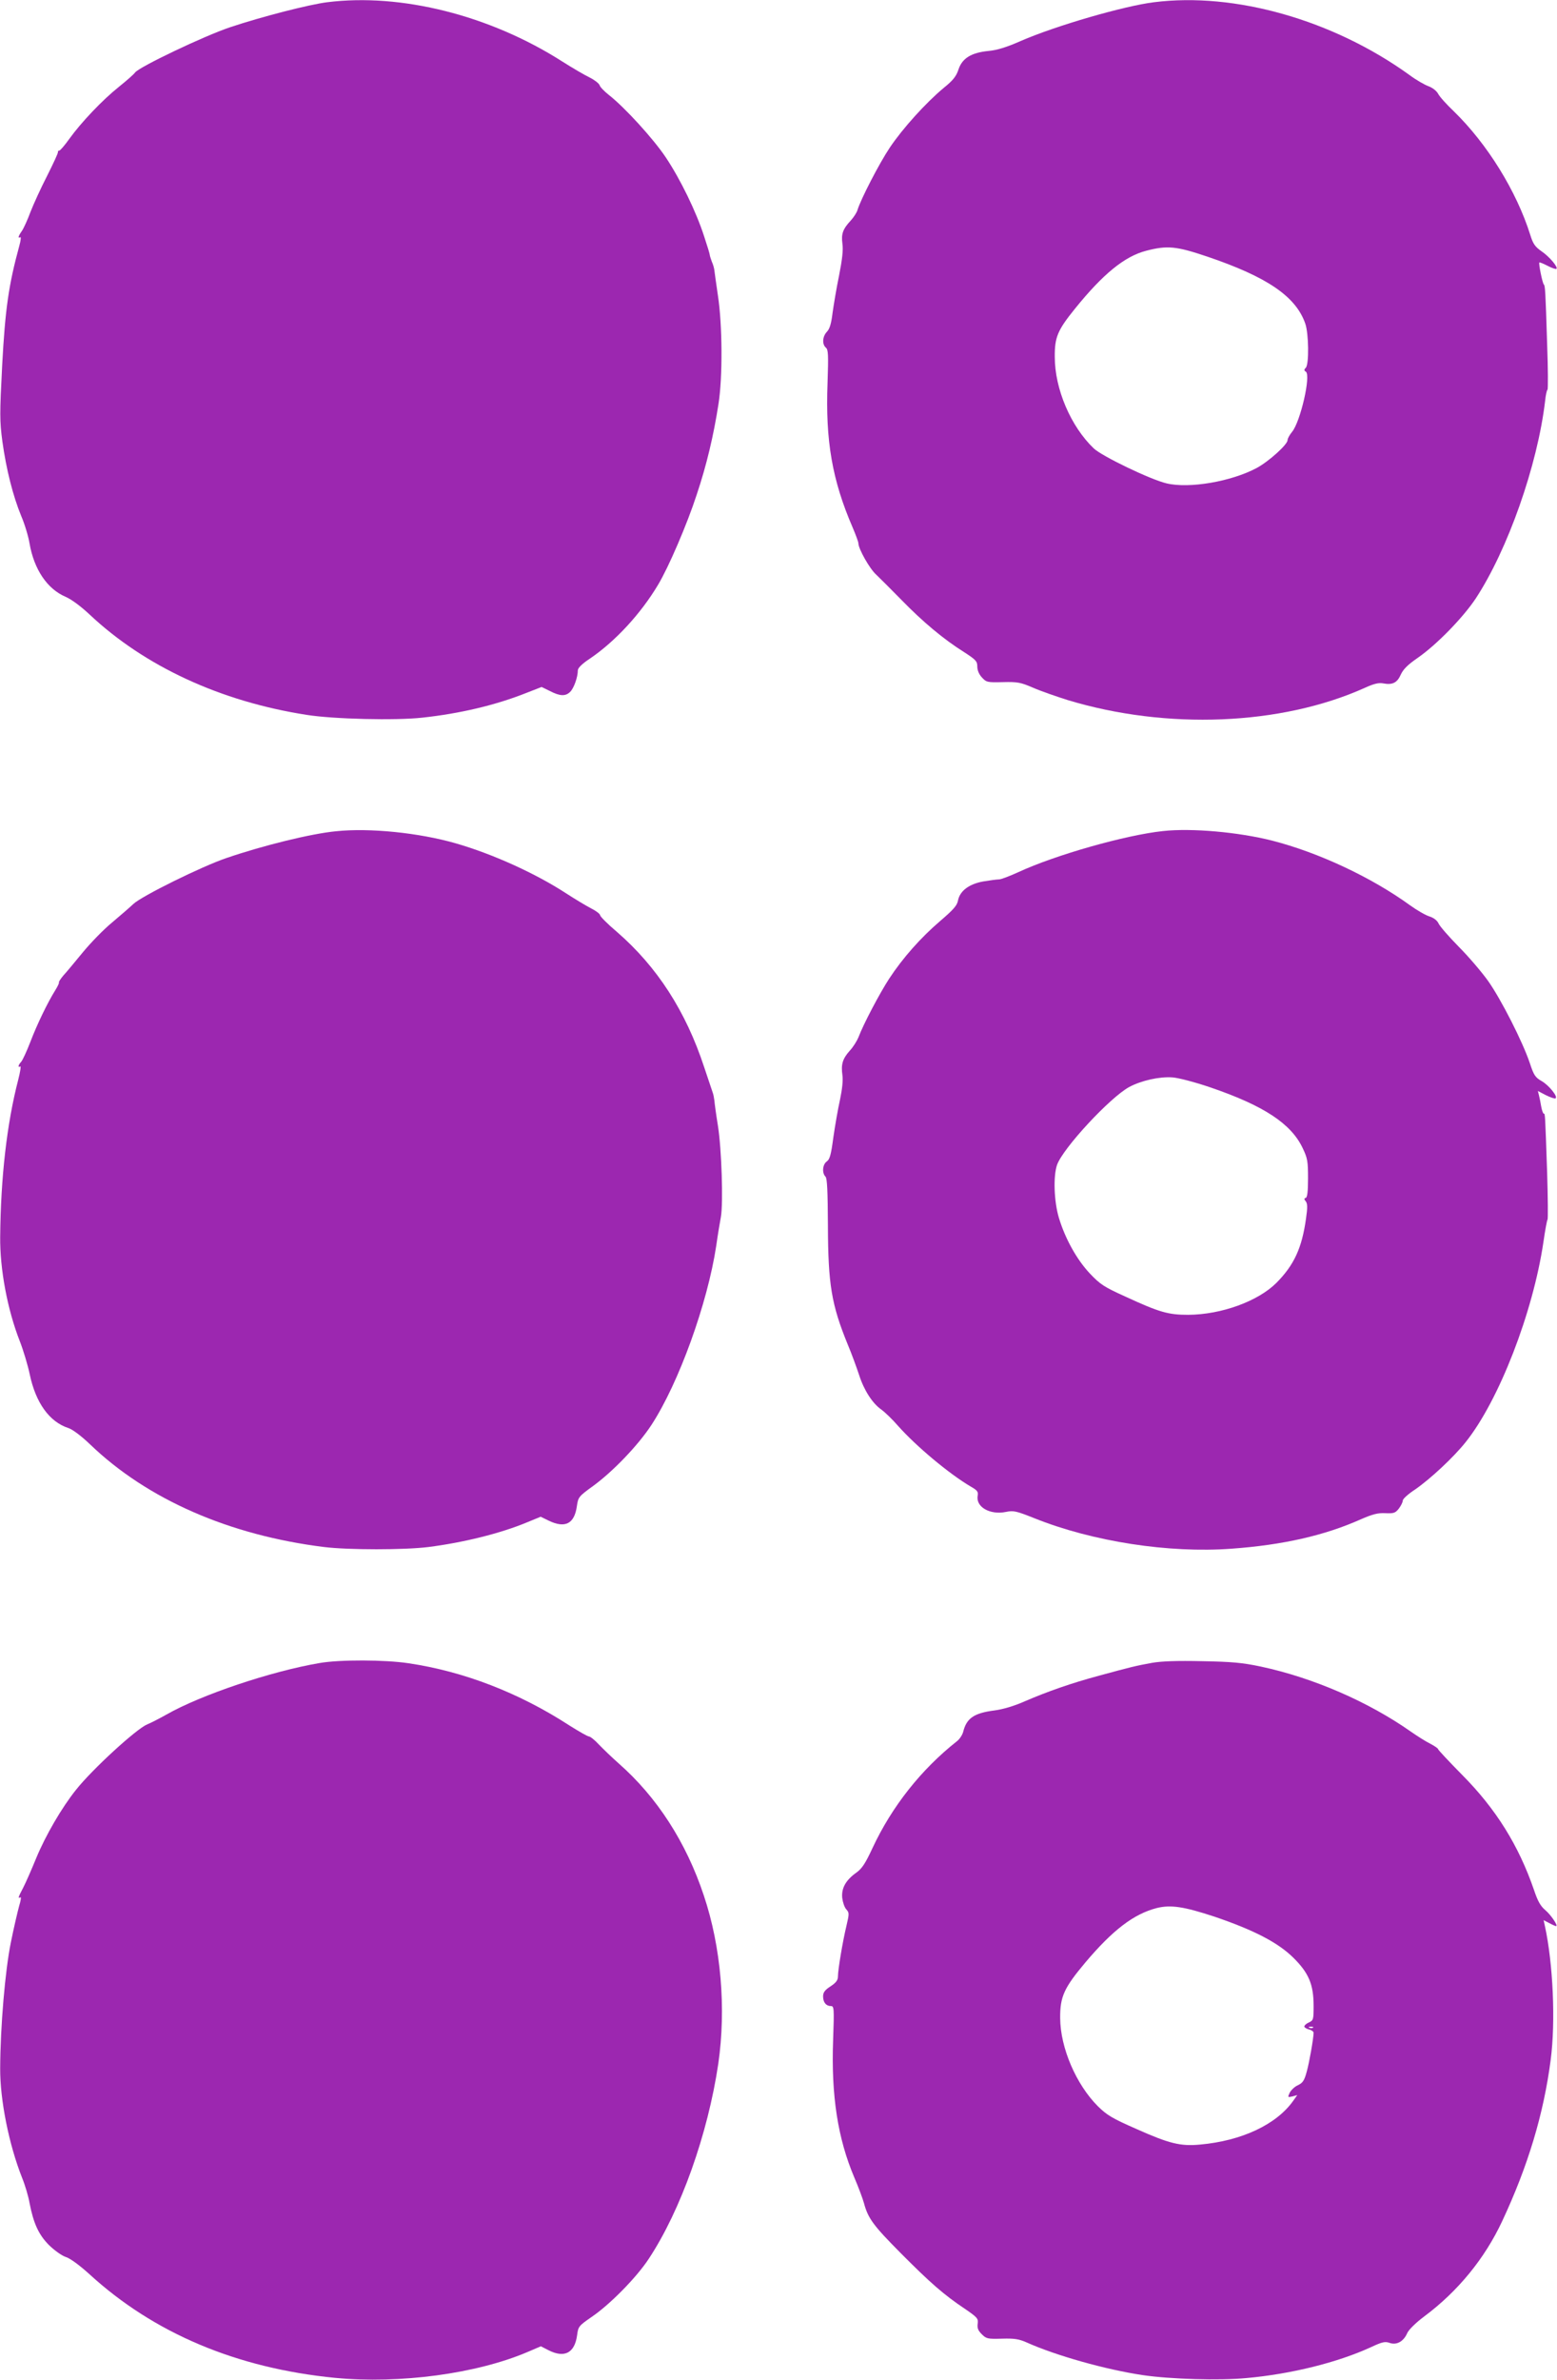 <?xml version="1.0" standalone="no"?>
<!DOCTYPE svg PUBLIC "-//W3C//DTD SVG 20010904//EN"
 "http://www.w3.org/TR/2001/REC-SVG-20010904/DTD/svg10.dtd">
<svg version="1.0" xmlns="http://www.w3.org/2000/svg"
 width="838pt" height="1280pt" viewBox="0 0 838 1280"
 preserveAspectRatio="xMidYMid meet">
<g transform="translate(0,1280) scale(0.1,-0.1)"
fill="#9c27b0" stroke="none">
<path d="M1761 12788 c-96 -12 -350 -77 -521 -134 -141 -47 -491 -214 -513
-244 -7 -10 -46 -44 -87 -77 -88 -70 -203 -191 -267 -280 -25 -35 -49 -63 -54
-63 -5 0 -8 -3 -7 -7 2 -5 -25 -62 -58 -128 -34 -66 -74 -154 -90 -195 -15
-41 -36 -87 -46 -102 -20 -28 -23 -42 -9 -34 5 4 3 -18 -5 -46 -58 -212 -76
-342 -92 -637 -14 -273 -14 -303 1 -417 21 -150 57 -292 101 -399 19 -44 39
-111 45 -148 24 -139 95 -245 194 -287 32 -14 82 -51 130 -96 296 -278 704
-467 1167 -539 143 -23 480 -31 623 -15 203 22 394 67 560 133 l82 32 45 -22
c54 -28 84 -29 109 -4 20 20 41 79 41 116 1 13 23 35 67 64 134 91 272 240
365 396 56 93 156 325 208 485 53 158 91 319 117 487 23 145 21 427 -3 583 -9
63 -18 124 -19 135 -1 11 -7 33 -14 48 -6 16 -11 32 -11 36 0 5 -14 51 -31
102 -42 130 -127 305 -206 423 -66 99 -222 270 -307 336 -24 19 -47 43 -49 52
-3 9 -27 28 -53 41 -27 13 -94 52 -149 87 -389 248 -867 368 -1264 318z"/>
<path d="M6211 12788 c-162 -20 -530 -127 -716 -208 -77 -34 -129 -50 -174
-54 -93 -9 -142 -39 -162 -99 -12 -37 -29 -59 -80 -100 -96 -80 -221 -218
-290 -321 -57 -85 -157 -279 -174 -336 -4 -14 -20 -38 -35 -55 -44 -47 -53
-73 -46 -126 5 -33 -1 -85 -18 -171 -14 -67 -29 -158 -35 -201 -7 -57 -15 -85
-30 -101 -25 -26 -27 -68 -6 -86 13 -11 14 -38 9 -189 -12 -311 25 -524 135
-778 17 -40 31 -78 31 -85 0 -30 61 -138 96 -169 20 -19 82 -81 138 -138 112
-115 224 -209 334 -278 65 -42 72 -50 72 -78 0 -20 9 -42 25 -59 24 -26 29
-27 113 -25 78 2 95 -1 162 -30 41 -18 125 -47 185 -66 534 -162 1150 -137
1600 65 50 23 76 29 101 24 49 -9 74 4 93 47 13 29 38 54 92 91 102 71 243
216 311 318 173 263 333 717 374 1063 3 31 9 59 13 61 3 2 3 111 -2 243 -9
294 -11 317 -18 323 -7 6 -29 113 -24 118 2 2 22 -6 45 -18 23 -12 44 -19 47
-16 10 9 -38 66 -81 95 -34 24 -45 39 -60 88 -74 235 -231 489 -412 665 -38
36 -76 78 -84 94 -9 16 -30 32 -51 40 -20 7 -68 34 -105 62 -410 295 -938 445
-1373 390z m286 -1368 c322 -109 477 -214 528 -360 19 -53 21 -220 3 -238 -10
-10 -10 -15 0 -21 29 -18 -29 -270 -74 -324 -13 -16 -24 -35 -24 -44 0 -24
-101 -115 -166 -150 -136 -73 -363 -112 -485 -83 -86 20 -348 146 -392 188
-124 118 -210 320 -210 492 -1 106 15 144 109 260 151 187 267 281 382 311
115 30 163 25 329 -31z"/>
<path d="M1809 8329 c-135 -13 -391 -76 -590 -144 -133 -45 -455 -204 -501
-247 -19 -18 -71 -63 -115 -100 -45 -37 -115 -109 -157 -160 -42 -51 -89 -108
-105 -125 -15 -18 -26 -35 -24 -37 3 -2 -7 -22 -20 -43 -40 -64 -97 -181 -134
-278 -19 -49 -41 -97 -49 -106 -16 -17 -19 -33 -5 -25 5 3 0 -29 -11 -72 -61
-235 -94 -524 -97 -844 -2 -174 39 -393 106 -563 19 -49 43 -129 53 -177 32
-153 106 -256 208 -289 22 -7 69 -42 117 -88 308 -296 750 -489 1260 -552 130
-16 432 -16 560 0 189 24 388 73 532 133 l73 30 43 -21 c89 -43 139 -17 152
79 7 47 9 51 88 108 108 79 243 220 314 329 146 224 301 652 348 963 8 58 20
128 25 155 13 74 4 364 -16 490 -10 61 -18 121 -19 135 -2 14 -5 32 -8 40 -3
8 -24 71 -47 140 -99 301 -253 540 -470 728 -50 42 -90 83 -90 89 0 7 -22 24
-50 38 -27 14 -87 50 -133 80 -166 108 -396 212 -594 269 -198 57 -465 84
-644 65z"/>
<path d="M6260 8330 c-201 -21 -581 -129 -779 -221 -46 -21 -93 -39 -104 -39
-11 0 -49 -5 -85 -11 -77 -14 -126 -51 -136 -103 -5 -27 -25 -49 -96 -110
-104 -89 -201 -198 -275 -311 -50 -77 -137 -241 -165 -315 -8 -19 -28 -52 -47
-72 -39 -44 -47 -74 -39 -131 4 -27 -1 -75 -13 -132 -11 -49 -27 -141 -36
-204 -12 -91 -19 -117 -35 -128 -23 -16 -27 -62 -7 -82 9 -9 12 -77 13 -264 1
-315 19 -424 106 -637 22 -52 49 -127 62 -166 26 -82 73 -154 120 -186 18 -13
59 -52 90 -88 97 -109 275 -258 391 -326 35 -20 41 -28 37 -49 -11 -61 67
-105 153 -87 40 8 54 5 152 -34 314 -126 725 -189 1061 -164 277 20 501 71
696 158 64 28 92 35 132 33 46 -2 54 1 73 25 11 15 21 34 21 43 0 9 30 36 67
60 81 56 207 173 272 255 179 224 362 697 418 1076 9 63 19 117 22 120 3 3 2
115 -2 250 -11 322 -11 320 -18 320 -4 0 -10 17 -14 38 -3 20 -9 48 -12 60
l-6 24 42 -22 c24 -12 47 -20 52 -18 18 6 -35 72 -75 94 -33 19 -41 31 -62 95
-38 114 -155 344 -225 443 -35 49 -107 133 -159 185 -52 53 -100 108 -107 123
-7 16 -25 31 -50 39 -20 6 -67 33 -103 59 -208 151 -494 285 -745 349 -179 45
-430 68 -585 51z m255 -1379 c287 -98 434 -195 496 -326 26 -54 29 -71 29
-162 0 -72 -4 -103 -12 -106 -10 -3 -10 -7 0 -19 9 -12 10 -32 1 -93 -22 -158
-64 -249 -159 -345 -99 -99 -296 -171 -475 -172 -107 0 -154 13 -338 98 -115
52 -135 65 -191 124 -70 74 -133 187 -167 300 -26 87 -31 222 -10 284 31 89
284 362 388 419 65 35 163 57 233 52 31 -2 120 -25 205 -54z"/>
<path d="M1720 3855 c-260 -44 -638 -171 -824 -277 -39 -22 -86 -46 -104 -53
-59 -25 -295 -241 -383 -352 -77 -96 -164 -246 -214 -367 -25 -61 -56 -132
-70 -159 -27 -51 -30 -61 -15 -52 5 3 2 -18 -7 -47 -8 -29 -29 -118 -45 -198
-30 -148 -56 -447 -57 -675 -1 -170 47 -410 118 -589 16 -39 34 -100 40 -135
21 -109 49 -171 105 -227 30 -29 69 -57 91 -64 24 -8 73 -44 125 -91 348 -319
794 -507 1325 -559 346 -33 760 22 1036 140 l70 30 41 -21 c86 -44 141 -15
154 80 6 47 9 51 77 98 98 66 243 213 309 314 172 260 318 671 374 1049 43
298 15 628 -78 905 -95 286 -252 529 -458 710 -36 32 -83 77 -106 101 -22 24
-47 44 -54 44 -7 0 -54 27 -105 59 -271 176 -569 291 -867 335 -126 19 -370
20 -478 1z"/>
<path d="M6200 3856 c-88 -16 -112 -22 -285 -69 -152 -41 -274 -84 -400 -138
-56 -25 -117 -43 -163 -49 -110 -14 -150 -42 -168 -115 -4 -16 -19 -39 -33
-50 -193 -152 -351 -352 -455 -575 -39 -84 -57 -111 -88 -133 -56 -40 -80 -83
-75 -135 3 -24 12 -51 22 -62 16 -18 16 -23 1 -87 -21 -87 -46 -238 -46 -273
0 -21 -10 -34 -40 -54 -31 -20 -40 -33 -40 -54 0 -32 16 -52 42 -52 17 0 18
-11 12 -182 -11 -300 25 -530 114 -740 22 -51 45 -113 52 -138 22 -82 50 -120
198 -269 158 -159 232 -224 346 -300 67 -46 72 -52 68 -80 -3 -23 2 -36 22
-56 25 -25 32 -26 109 -24 67 2 91 -2 132 -20 158 -71 425 -146 625 -176 150
-22 412 -30 558 -16 243 22 491 84 670 166 62 29 77 32 102 23 38 -13 75 9 94
53 8 18 45 55 92 90 181 135 325 311 419 512 139 297 223 576 261 867 27 206
13 518 -31 720 l-7 32 31 -16 c16 -9 33 -16 36 -16 13 0 -27 60 -58 86 -26 22
-41 49 -61 109 -82 238 -204 435 -387 619 -71 72 -129 134 -129 138 0 4 -19
17 -42 29 -24 12 -70 41 -103 64 -230 162 -528 291 -809 351 -100 21 -155 26
-316 29 -136 3 -218 0 -270 -9z m336 -1365 c212 -72 342 -139 425 -221 83 -82
109 -144 109 -259 0 -73 -1 -78 -25 -89 -14 -6 -25 -16 -25 -22 0 -5 11 -12
25 -16 14 -3 25 -11 25 -18 -1 -33 -23 -159 -37 -209 -13 -48 -21 -60 -48 -73
-18 -8 -37 -27 -44 -41 -11 -24 -11 -25 15 -19 l26 7 -22 -31 c-91 -128 -278
-215 -501 -235 -105 -10 -166 5 -343 84 -130 57 -158 74 -207 122 -117 117
-202 314 -203 474 -1 116 21 163 136 300 148 175 260 260 383 292 76 19 147 8
311 -46z m531 -597 c-3 -3 -12 -4 -19 -1 -8 3 -5 6 6 6 11 1 17 -2 13 -5z"/>
</g>
</svg>
